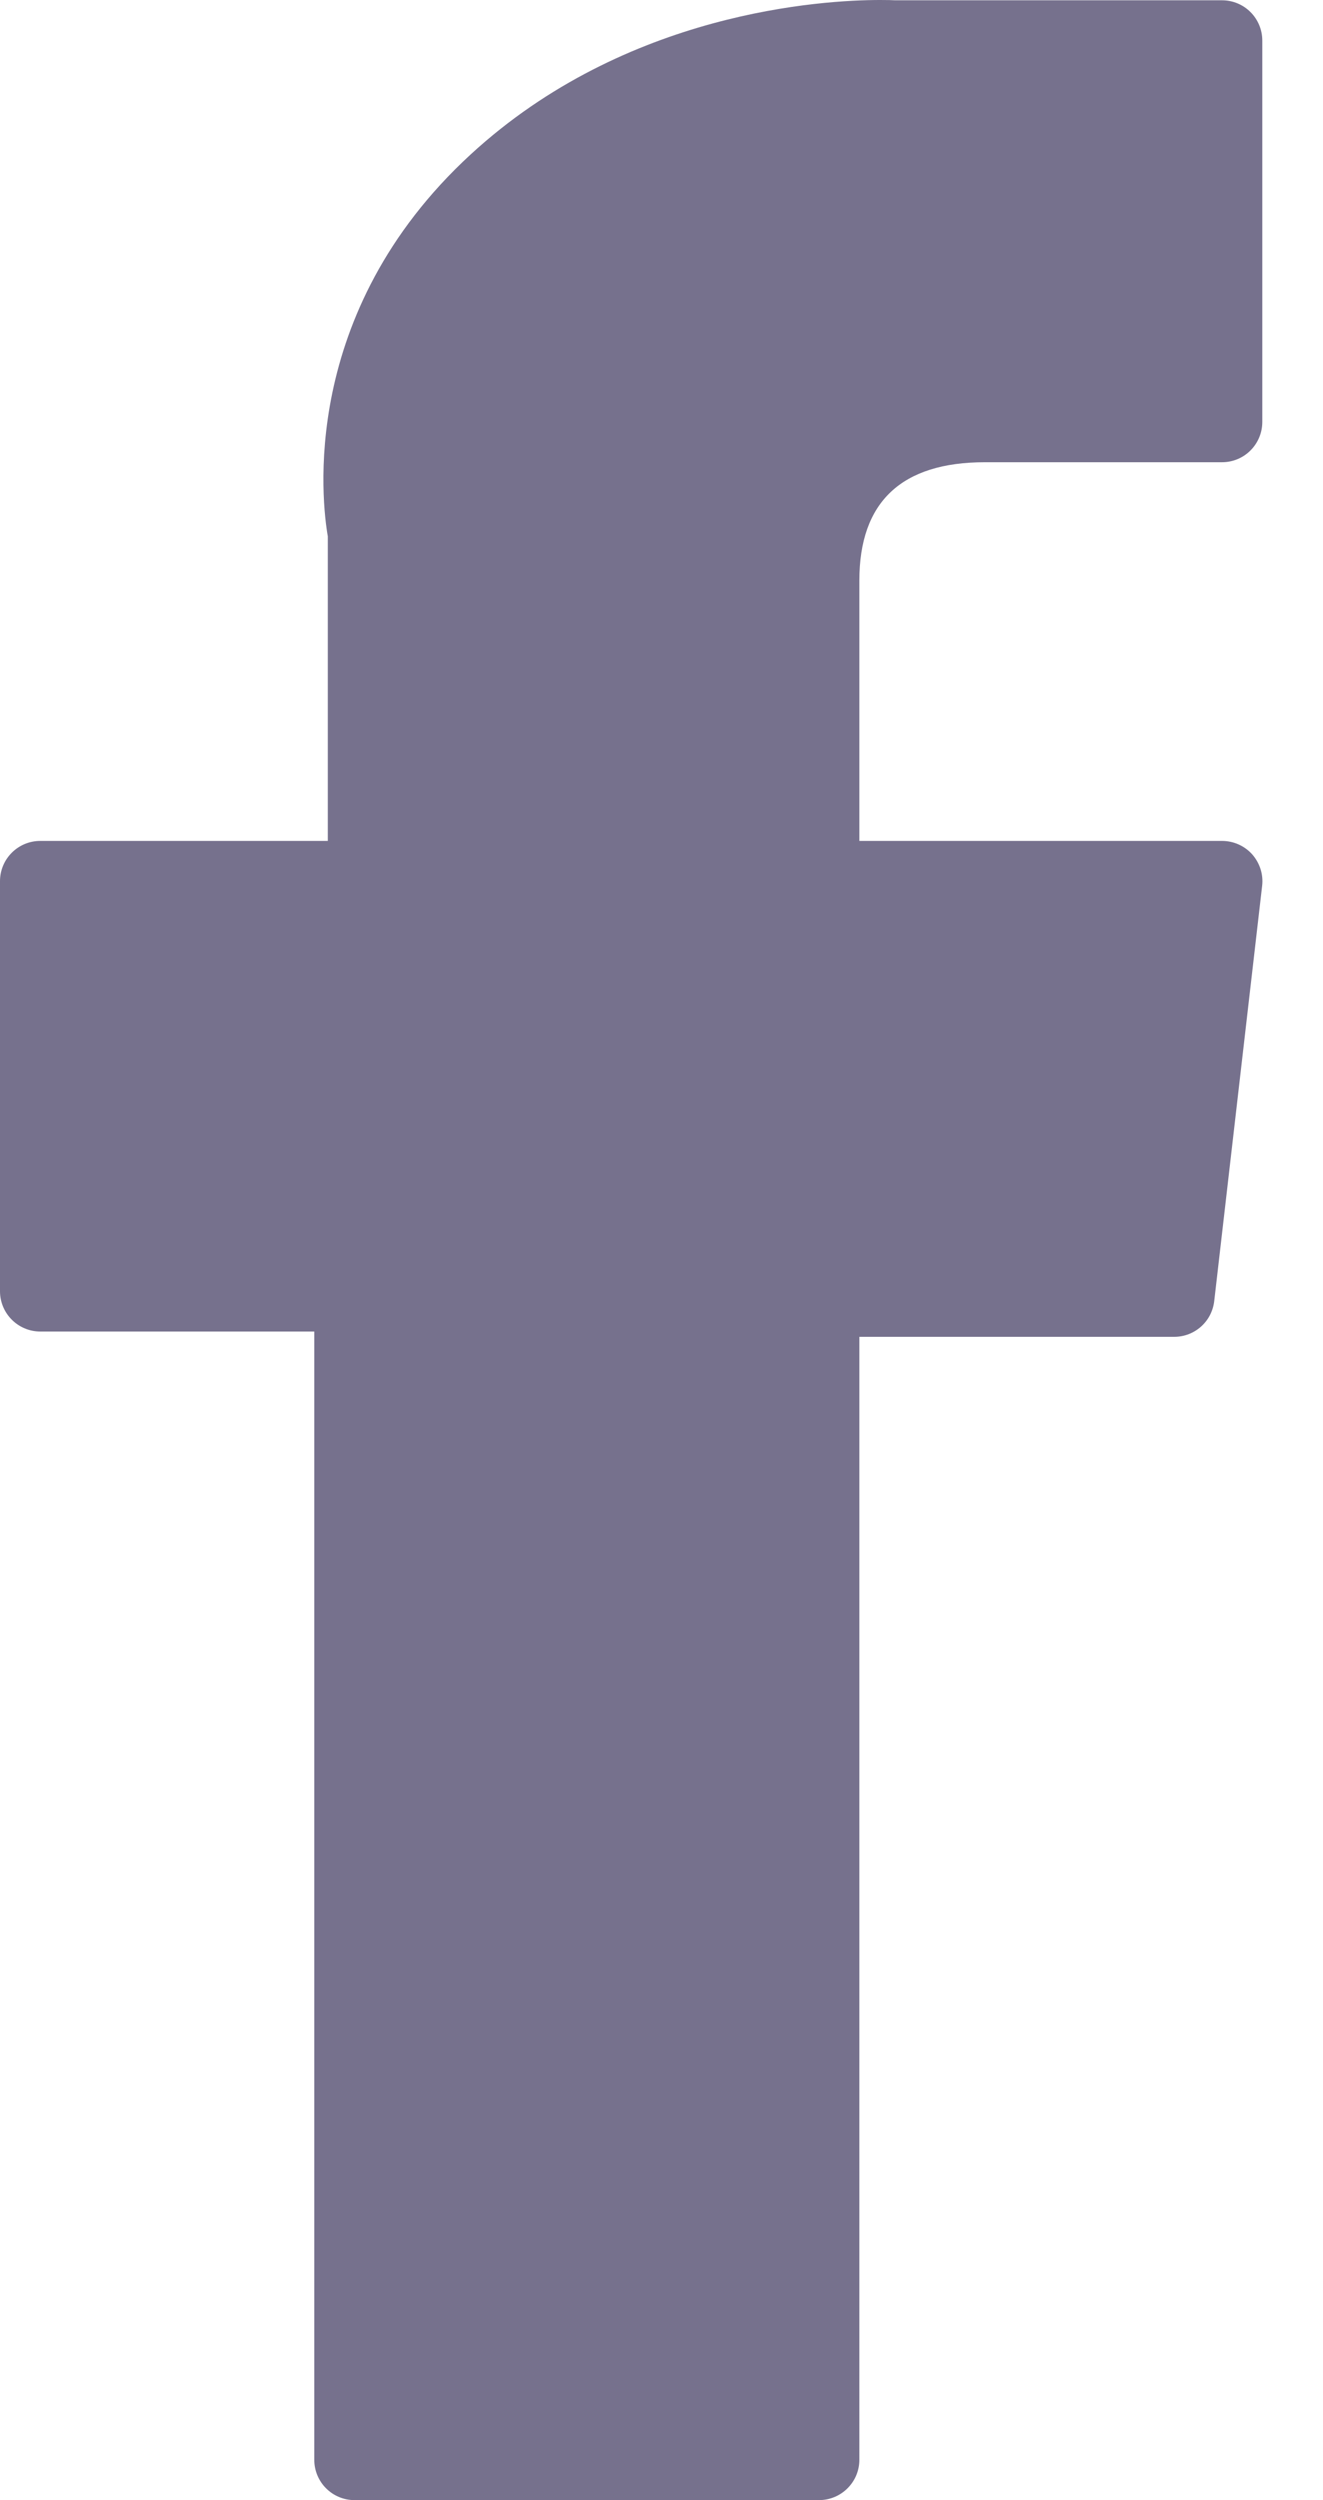 <svg width="9" height="17" viewBox="0 0 9 17" fill="none" xmlns="http://www.w3.org/2000/svg">
<path d="M0.274 9.054H2.138V16.726C2.138 16.877 2.26 17 2.412 17H5.571C5.723 17 5.846 16.877 5.846 16.726V9.09H7.988C8.127 9.09 8.244 8.986 8.26 8.847L8.586 6.023C8.595 5.945 8.57 5.868 8.518 5.809C8.466 5.751 8.391 5.718 8.313 5.718H5.846V3.947C5.846 3.413 6.133 3.143 6.7 3.143C6.781 3.143 8.313 3.143 8.313 3.143C8.465 3.143 8.587 3.02 8.587 2.869V0.276C8.587 0.125 8.465 0.002 8.313 0.002H6.09C6.074 0.001 6.039 0 5.988 0C5.602 0 4.261 0.076 3.202 1.05C2.028 2.13 2.191 3.423 2.23 3.647V5.718H0.274C0.123 5.718 0 5.84 0 5.992V8.78C0 8.931 0.123 9.054 0.274 9.054Z" fill="#76718D"/>
</svg>
